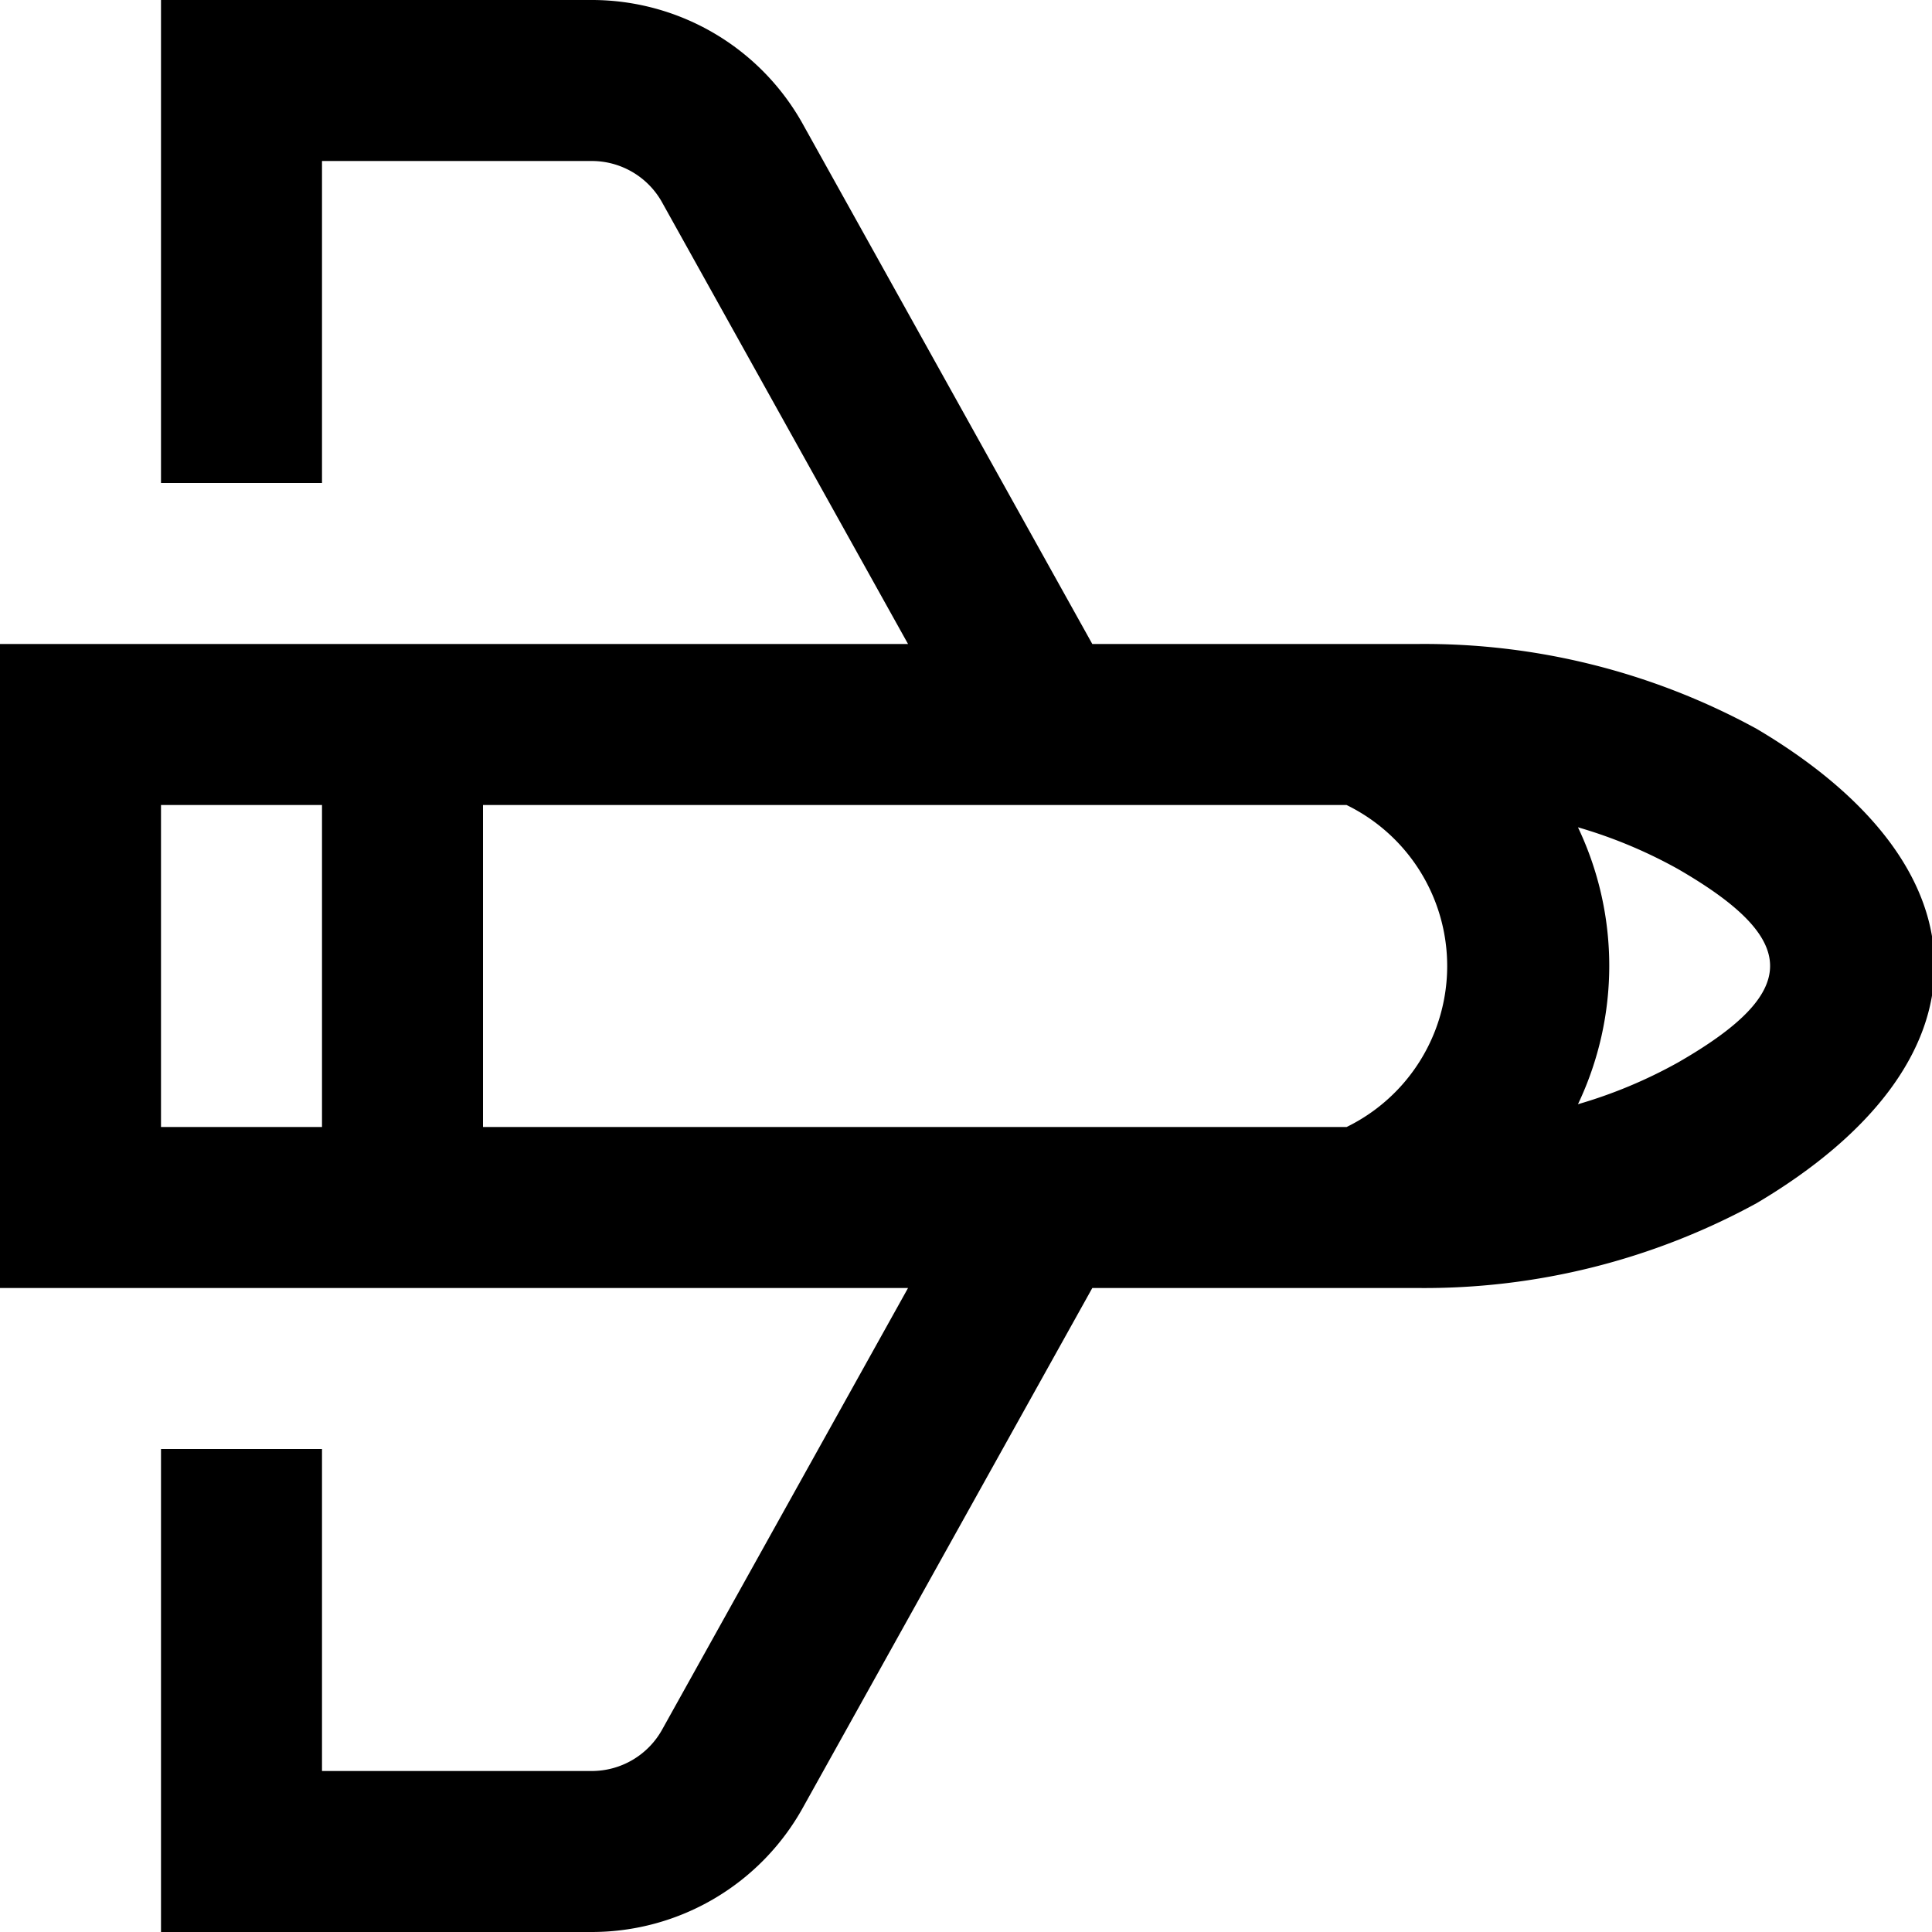 <?xml version="1.0" encoding="UTF-8"?>
<svg xmlns="http://www.w3.org/2000/svg" id="Layer_1" data-name="Layer 1" viewBox="0 0 24 24" width="512" height="512"><path d="M21.822,9.054A8.6,8.6,0,0,0,17.607,8H13.569L9.985,1.563A3,3,0,0,0,7.351,0H2V6H4V2H7.351a1,1,0,0,1,.882.529L11.28,8H0v8H11.28L8.229,21.479A1,1,0,0,1,7.351,22H4V18H2v6H7.351A3,3,0,0,0,9.98,22.444L13.569,16h4.038a8.6,8.6,0,0,0,4.215-1.054C24.766,13.2,24.769,10.8,21.822,9.054ZM16.728,14H6V10H16.727A2.225,2.225,0,0,1,16.728,14ZM2,10H4v4H2Zm18.842,3.2a5.957,5.957,0,0,1-1.24.517,4,4,0,0,0,0-3.44,5.957,5.957,0,0,1,1.24.517C22.371,11.677,22.371,12.323,20.842,13.2Z"/></svg>
